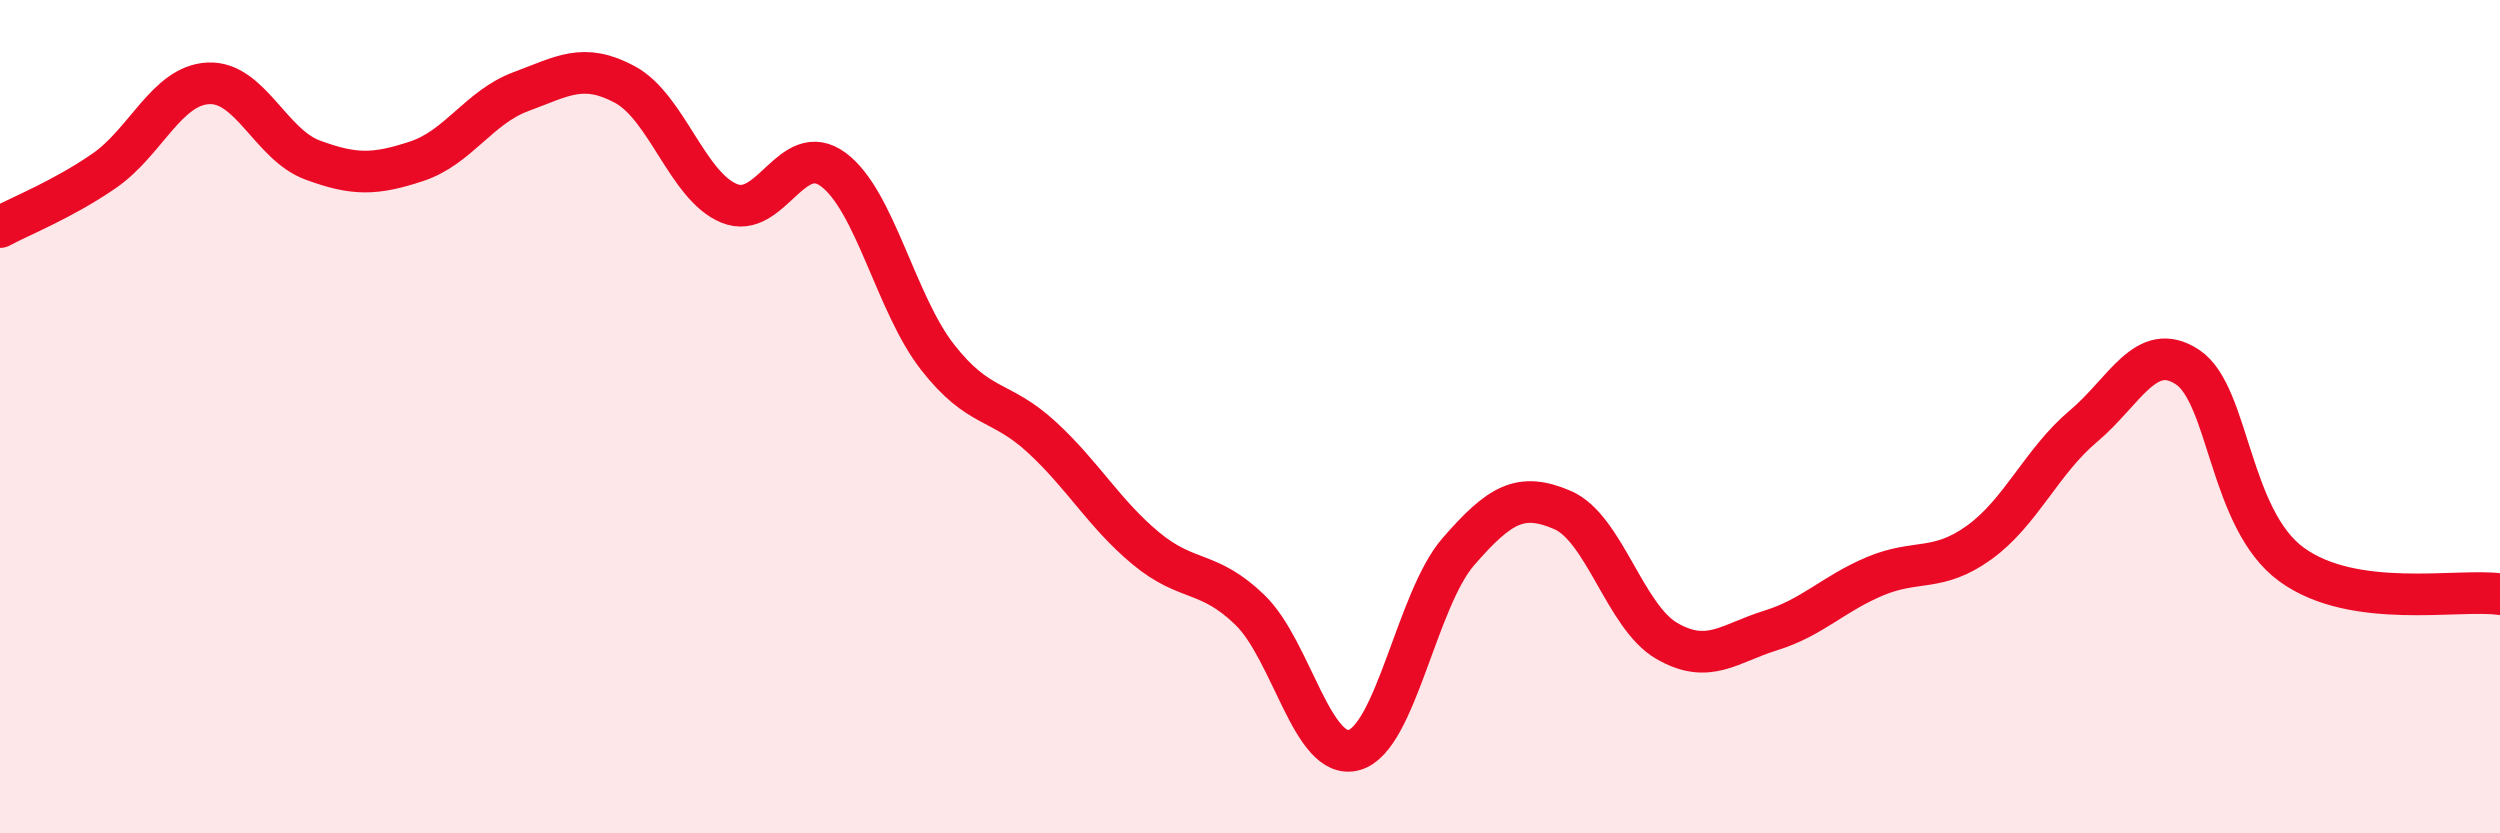 
    <svg width="60" height="20" viewBox="0 0 60 20" xmlns="http://www.w3.org/2000/svg">
      <path
        d="M 0,5.45 C 0.5,5.18 1.5,4.79 2.5,4.1 C 3.5,3.41 4,2.05 5,2 C 6,1.95 6.5,3.47 7.5,3.84 C 8.5,4.21 9,4.2 10,3.87 C 11,3.54 11.5,2.57 12.5,2.2 C 13.5,1.83 14,1.49 15,2.03 C 16,2.57 16.5,4.47 17.5,4.88 C 18.5,5.29 19,3.33 20,4.07 C 21,4.81 21.5,7.29 22.5,8.57 C 23.5,9.85 24,9.57 25,10.49 C 26,11.41 26.5,12.33 27.5,13.16 C 28.5,13.99 29,13.67 30,14.64 C 31,15.61 31.5,18.28 32.5,18 C 33.5,17.72 34,14.39 35,13.24 C 36,12.09 36.5,11.81 37.5,12.24 C 38.5,12.67 39,14.8 40,15.38 C 41,15.96 41.5,15.44 42.5,15.13 C 43.5,14.82 44,14.25 45,13.83 C 46,13.41 46.5,13.74 47.5,13.02 C 48.5,12.3 49,11.07 50,10.23 C 51,9.39 51.5,8.15 52.5,8.81 C 53.5,9.47 53.5,12.46 55,13.55 C 56.5,14.64 59,14.12 60,14.26L60 20L0 20Z"
        fill="#EB0A25"
        opacity="0.1"
        stroke-linecap="round"
        stroke-linejoin="round"
      />
      <path
        d="M 0,5.45 C 0.5,5.18 1.5,4.79 2.5,4.1 C 3.5,3.41 4,2.05 5,2 C 6,1.95 6.5,3.47 7.5,3.84 C 8.5,4.21 9,4.2 10,3.87 C 11,3.54 11.5,2.57 12.5,2.2 C 13.5,1.83 14,1.49 15,2.03 C 16,2.57 16.5,4.47 17.5,4.88 C 18.5,5.29 19,3.33 20,4.07 C 21,4.81 21.5,7.29 22.5,8.57 C 23.5,9.85 24,9.57 25,10.49 C 26,11.41 26.5,12.33 27.5,13.16 C 28.5,13.99 29,13.67 30,14.64 C 31,15.61 31.5,18.28 32.5,18 C 33.5,17.72 34,14.39 35,13.24 C 36,12.09 36.5,11.81 37.5,12.24 C 38.5,12.67 39,14.8 40,15.38 C 41,15.96 41.5,15.44 42.5,15.13 C 43.5,14.82 44,14.25 45,13.83 C 46,13.41 46.5,13.74 47.5,13.02 C 48.5,12.3 49,11.07 50,10.23 C 51,9.39 51.5,8.15 52.5,8.81 C 53.5,9.47 53.5,12.46 55,13.55 C 56.5,14.64 59,14.12 60,14.26"
        stroke="#EB0A25"
        stroke-width="1"
        fill="none"
        stroke-linecap="round"
        stroke-linejoin="round"
      />
    </svg>
  